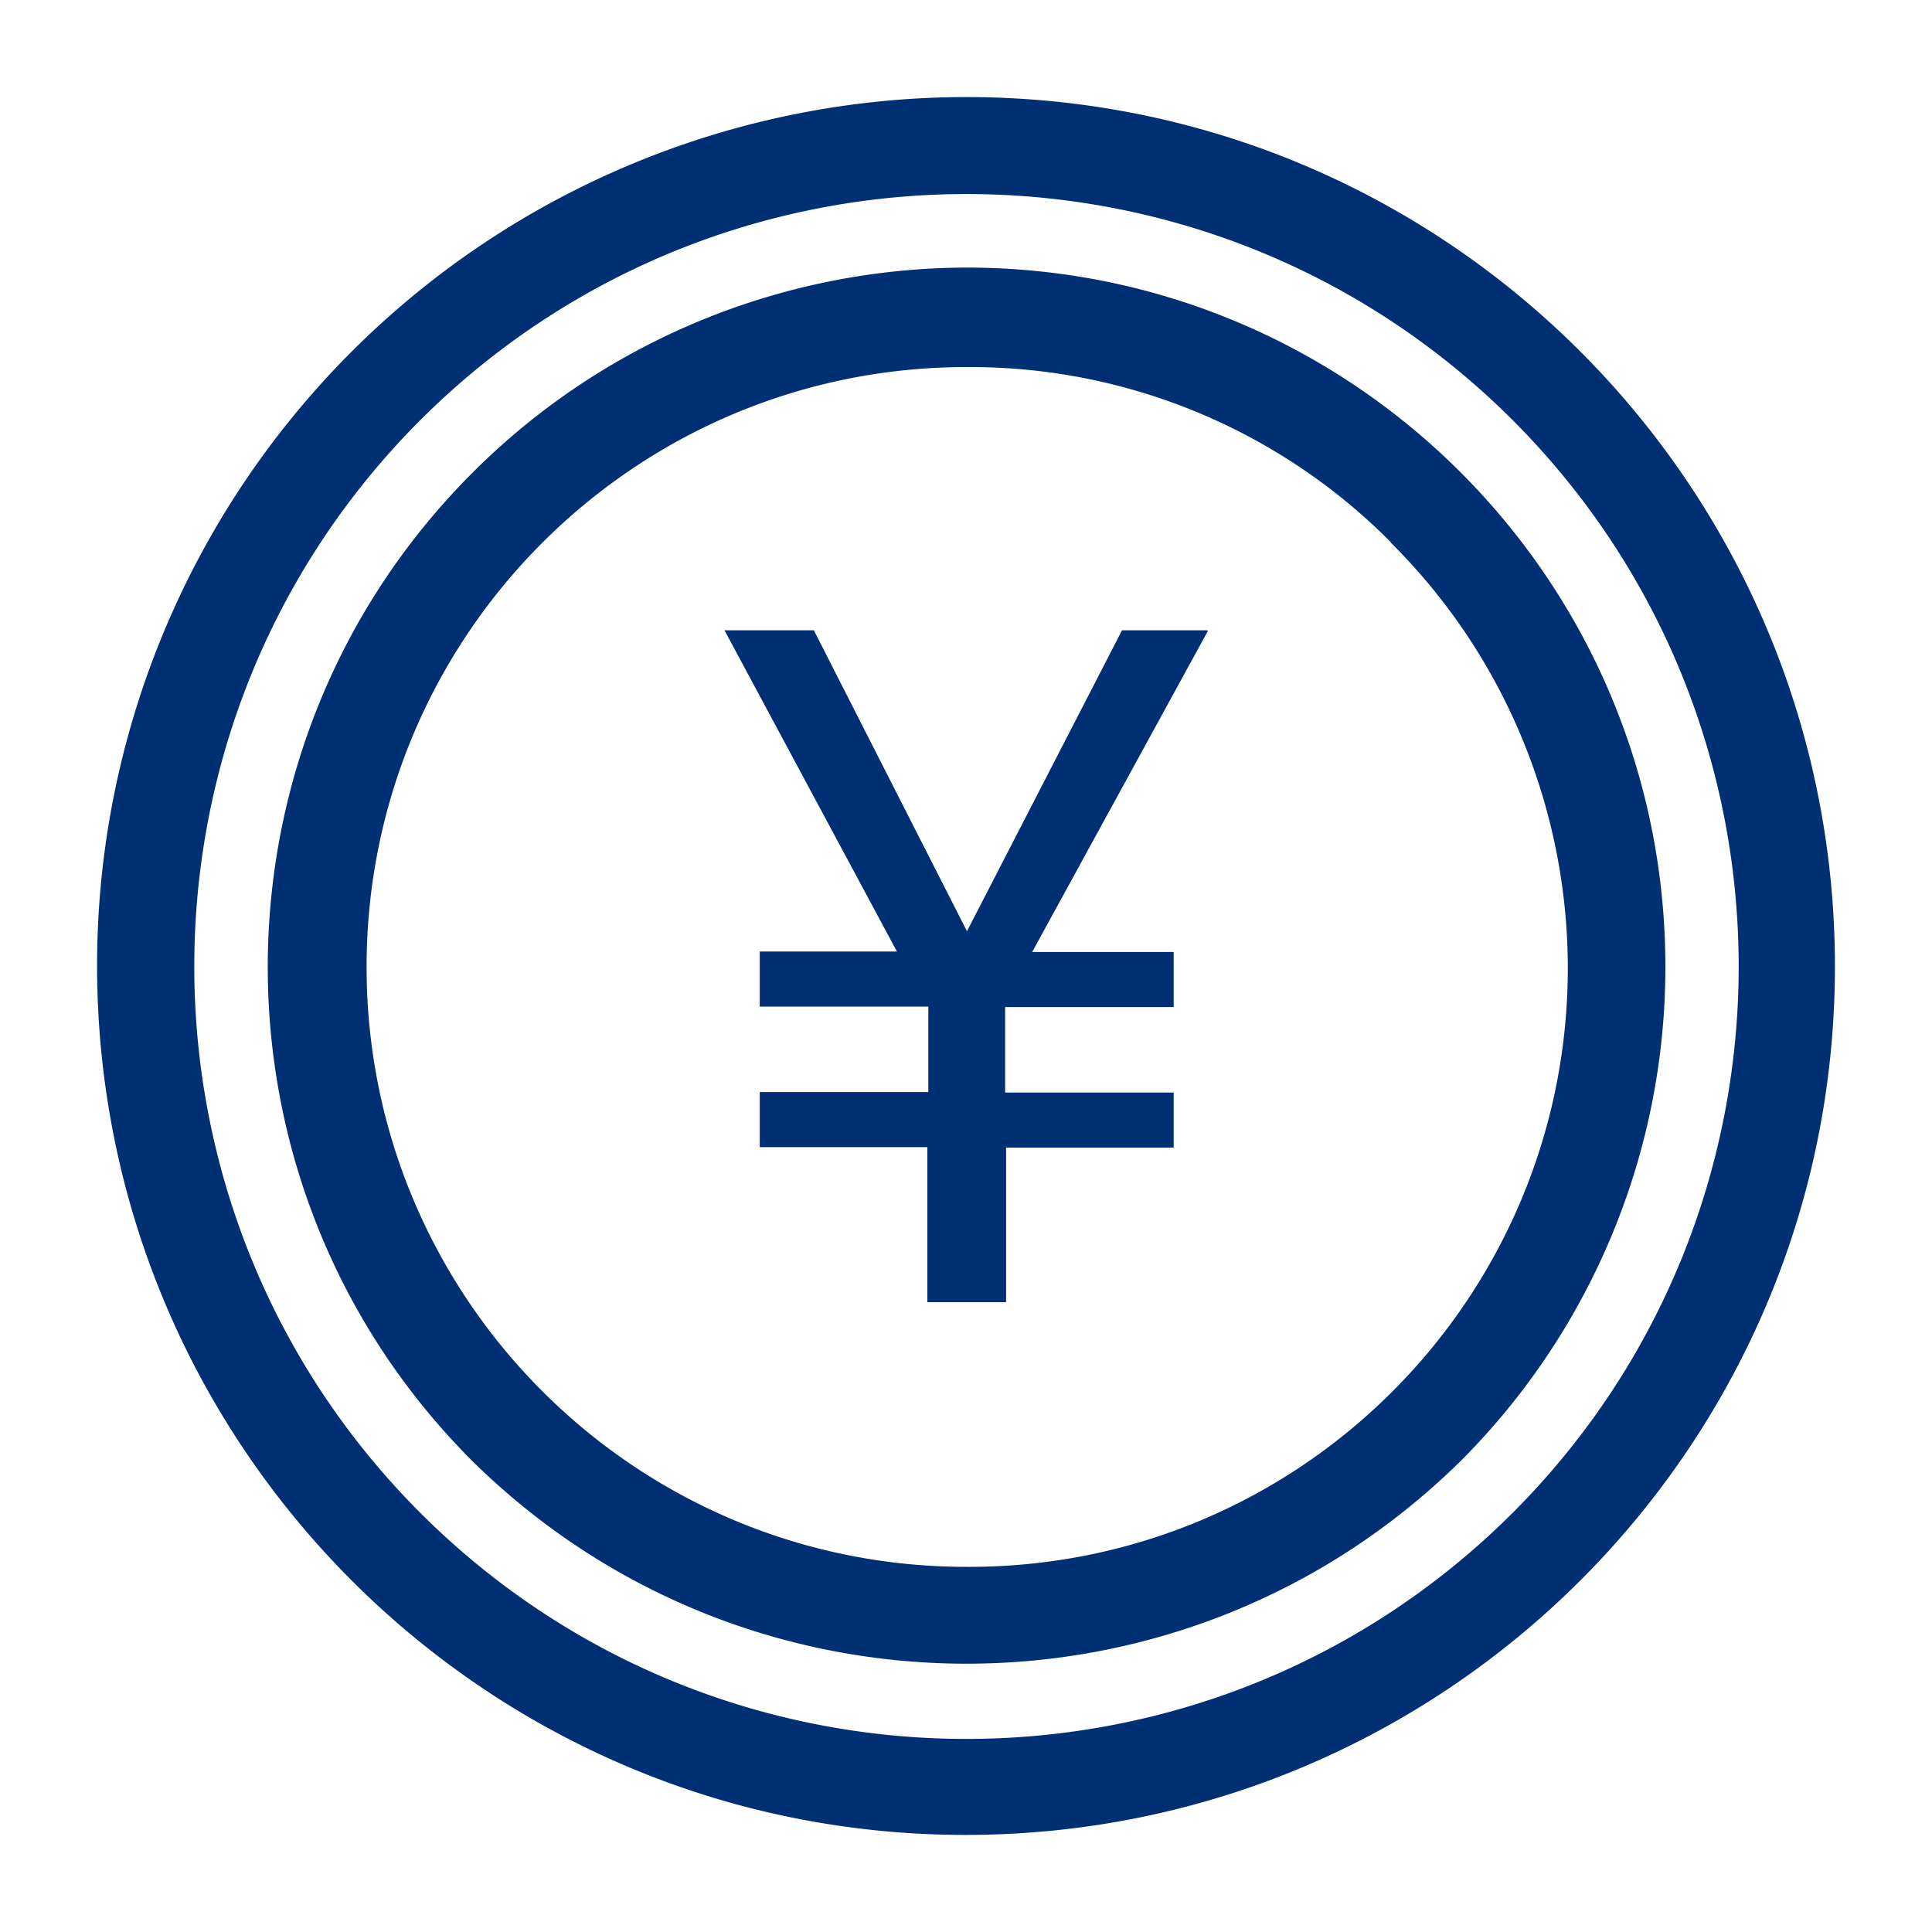 <?xml version="1.0" encoding="UTF-8"?>
<svg xmlns="http://www.w3.org/2000/svg" viewBox="0 0 40 40">
  <path d="M20.01 2.01c9.94 0 17.98 8.07 17.98 18 0 9.94-8.07 17.98-18 17.98-9.94 0-17.98-8.07-17.98-18 0-4.76 1.89-9.32 5.25-12.69 3.38-3.39 7.97-5.29 12.75-5.29m0 3.53c7.99 0 14.47 6.48 14.47 14.48 0 3.83-1.52 7.5-4.22 10.21-5.68 5.62-14.82 5.62-20.5 0-5.64-5.66-5.62-14.83.05-20.47 2.71-2.7 6.38-4.21 10.2-4.22m8.78 5.68a12.261 12.261 0 0 0-8.78-3.62c-6.86 0-12.42 5.56-12.42 12.42s5.56 12.42 12.42 12.42c6.85.03 12.42-5.5 12.45-12.35.01-3.33-1.31-6.52-3.67-8.86m2.55-2.51C25.1 2.46 14.97 2.45 8.71 8.69l-.03.03c-6.21 6.24-6.21 16.34 0 22.58 6.24 6.26 16.37 6.27 22.63.03l.03-.03c6.21-6.24 6.21-16.34 0-22.58" style="fill:#002f74"></path>
  <path d="m25.01 13.06-3.64 6.65h2.93v1.14h-3.49v1.77h3.49v1.14h-3.47v3.2H19.2v-3.21h-3.47v-1.14h3.49v-1.77h-3.49V19.7h2.84L15 13.05h1.85l3.17 6.23 3.21-6.23h1.76Z" style="fill:#002f74"></path>
</svg>

